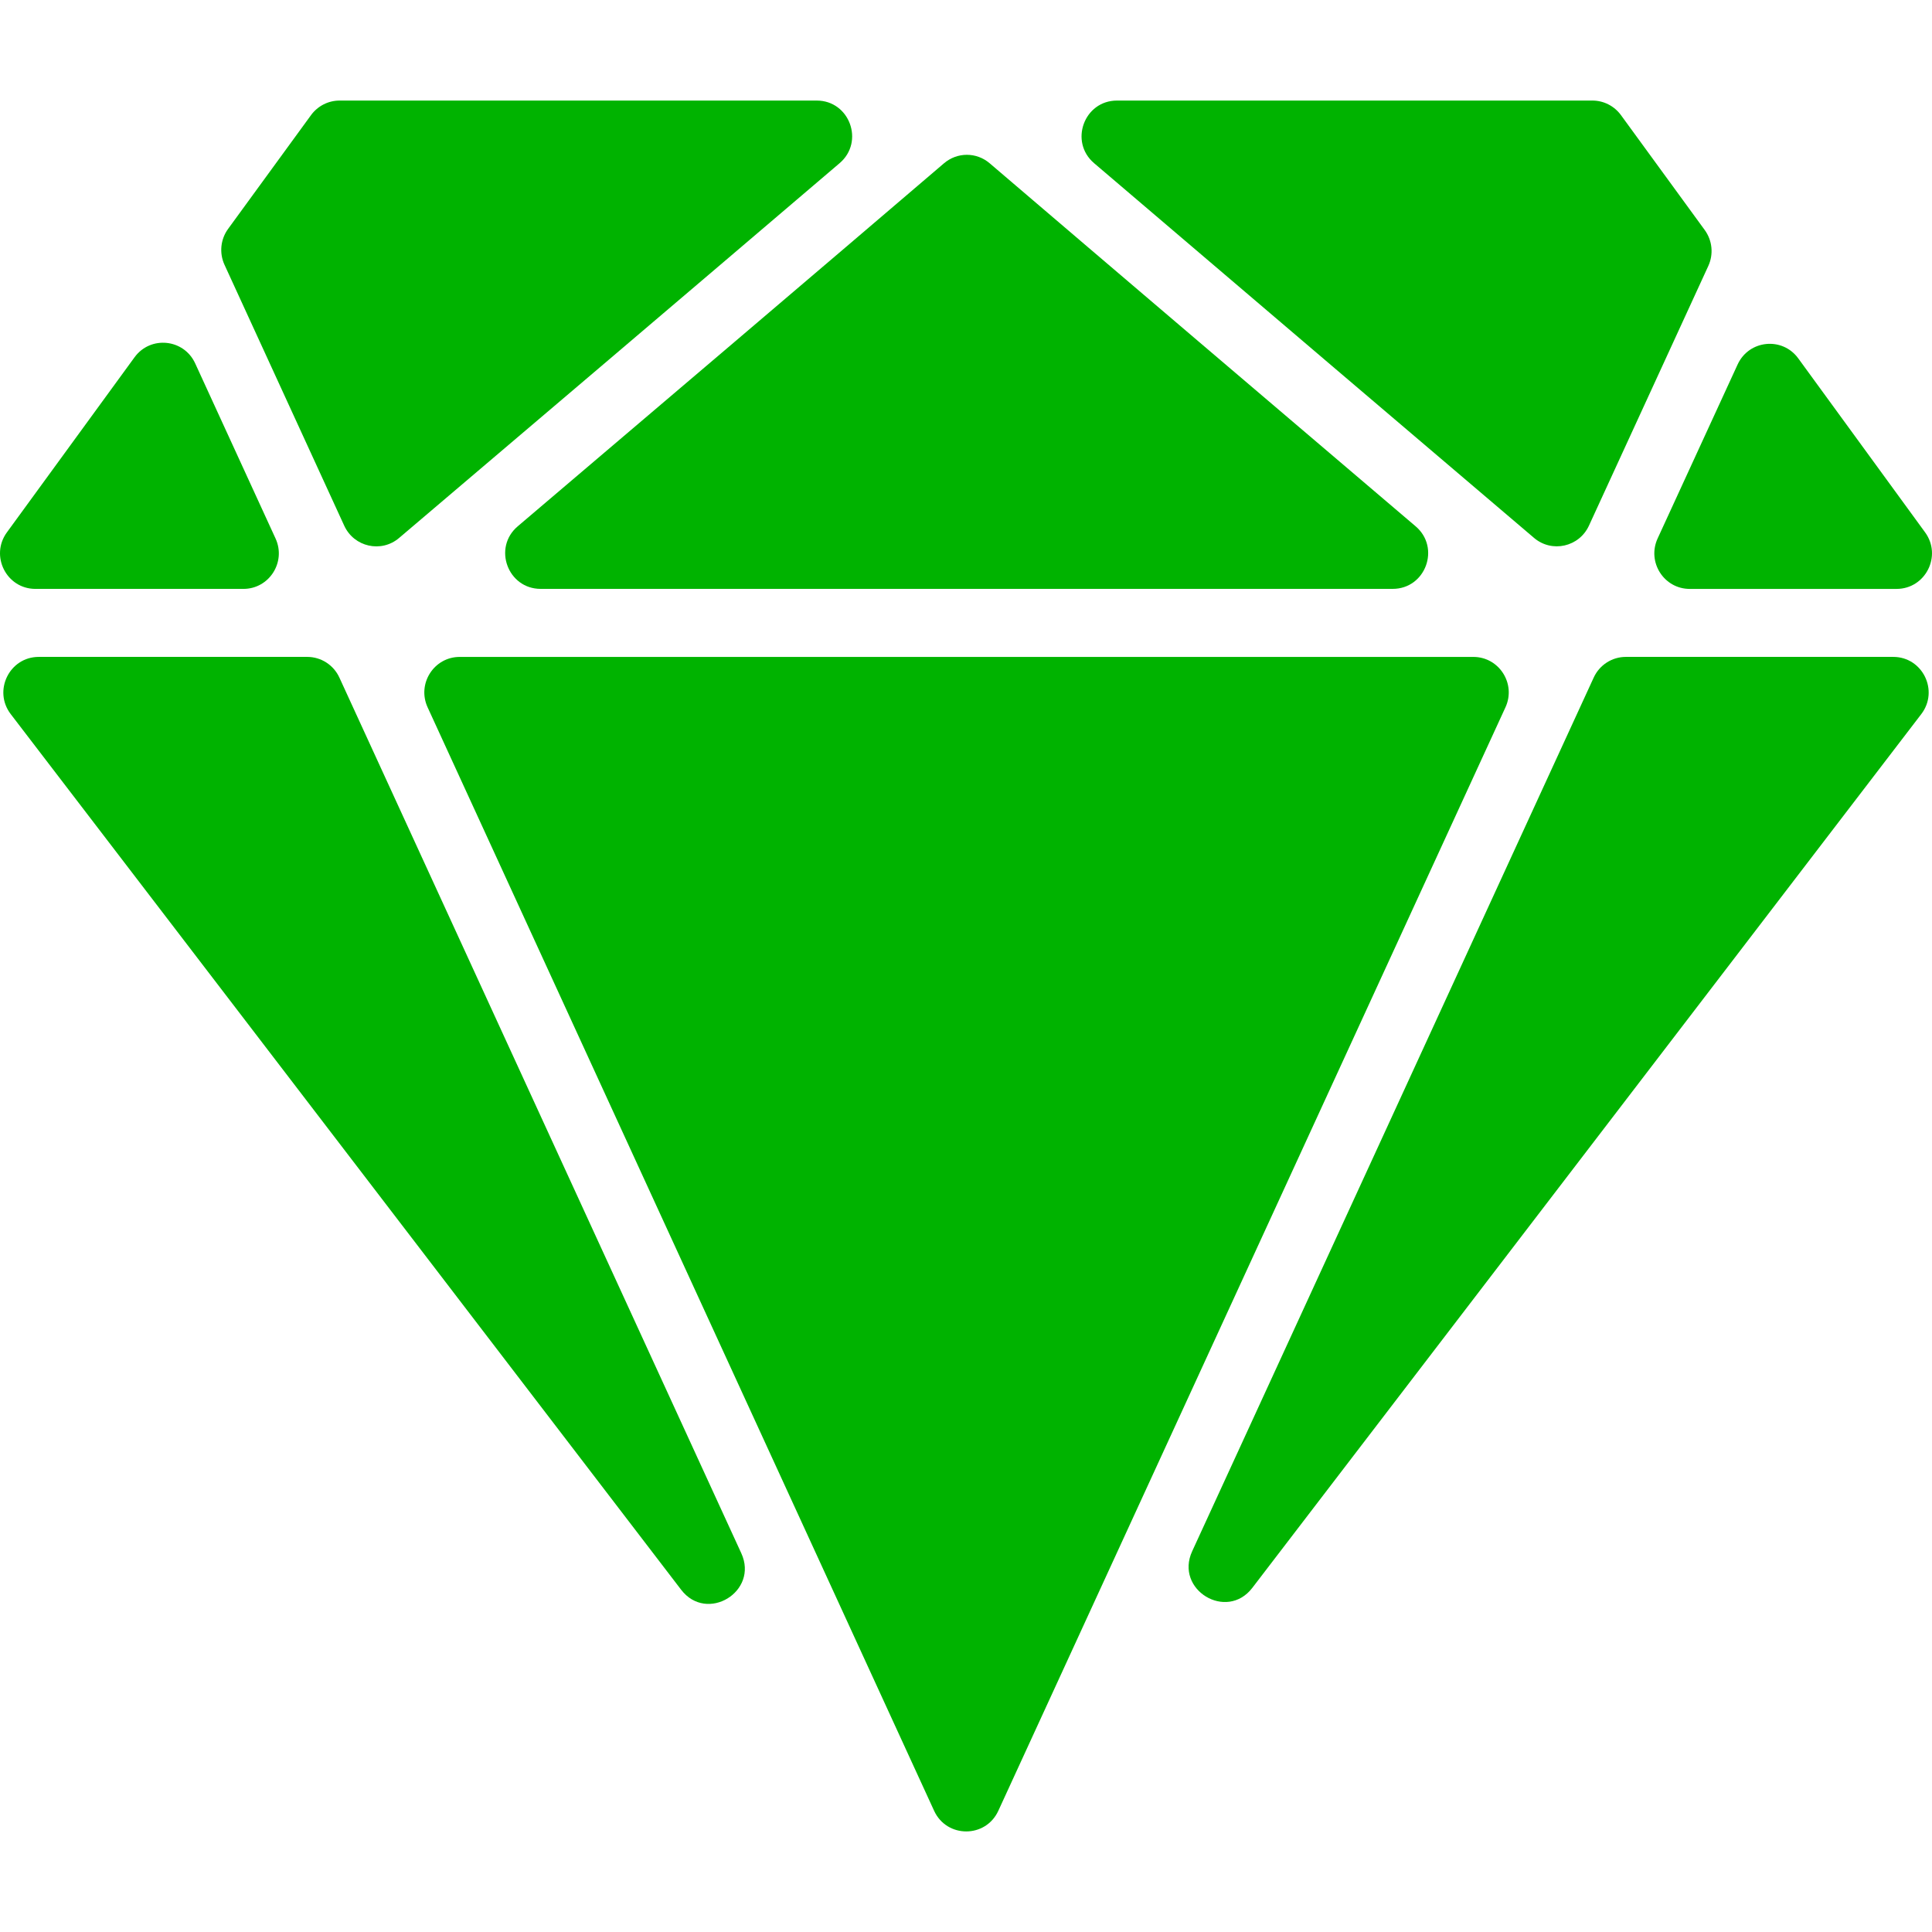 <svg width="100" height="100" viewBox="0 0 100 100" fill="none" xmlns="http://www.w3.org/2000/svg">
<path d="M0.555 36.962L35.256 82.285C36.586 84.022 39.282 82.384 38.369 80.394L17.566 35.07C17.267 34.419 16.618 34.001 15.903 34.001H2.006C0.489 34.001 -0.37 35.752 0.555 36.962Z" fill="#00B300"/>
<path d="M99.643 27.555L93.077 18.549C92.253 17.418 90.524 17.592 89.939 18.865L85.798 27.871C85.239 29.09 86.124 30.482 87.46 30.482H98.165C99.666 30.48 100.528 28.77 99.643 27.555Z" fill="#00B300"/>
<path d="M6.964 18.492L0.357 27.555C-0.529 28.77 0.335 30.481 1.833 30.481H12.6C13.935 30.481 14.822 29.091 14.262 27.872L10.103 18.809C9.519 17.536 7.789 17.361 6.964 18.492Z" fill="#00B300"/>
<path d="M88.238 11.908L83.9 5.958C83.555 5.486 83.006 5.205 82.424 5.205H57.816C56.113 5.205 55.331 7.337 56.629 8.445C64.068 14.794 74.122 23.35 79.403 27.843C80.326 28.628 81.737 28.31 82.244 27.207L88.422 13.765C88.701 13.158 88.63 12.448 88.238 11.908Z" fill="#00B300"/>
<path d="M42.273 5.205H17.576C16.993 5.205 16.444 5.486 16.099 5.958L11.805 11.849C11.413 12.388 11.342 13.099 11.62 13.705L17.817 27.209C18.323 28.312 19.733 28.631 20.656 27.846C25.967 23.336 36.093 14.729 43.459 8.445C44.757 7.338 43.976 5.205 42.273 5.205Z" fill="#00B300"/>
<path d="M22.133 36.611L48.349 93.725C49.003 95.15 51.019 95.151 51.673 93.726L77.922 36.611C78.483 35.393 77.596 34.002 76.26 34.002H23.796C22.46 34.001 21.574 35.392 22.133 36.611Z" fill="#00B300"/>
<path d="M73.272 27.241C66.725 21.669 57.341 13.679 51.225 8.451C50.542 7.867 49.547 7.867 48.862 8.451C42.857 13.588 33.398 21.632 26.798 27.241C25.496 28.347 26.279 30.48 27.984 30.48H72.085C73.79 30.48 74.573 28.348 73.272 27.241Z" fill="#00B300"/>
<path d="M64.82 82.187L99.445 36.962C100.371 35.752 99.513 34.001 97.994 34.001H84.153C83.439 34.001 82.79 34.418 82.491 35.069L61.706 80.294C60.793 82.285 63.489 83.924 64.82 82.187Z" fill="#00B300"/>
</svg>
